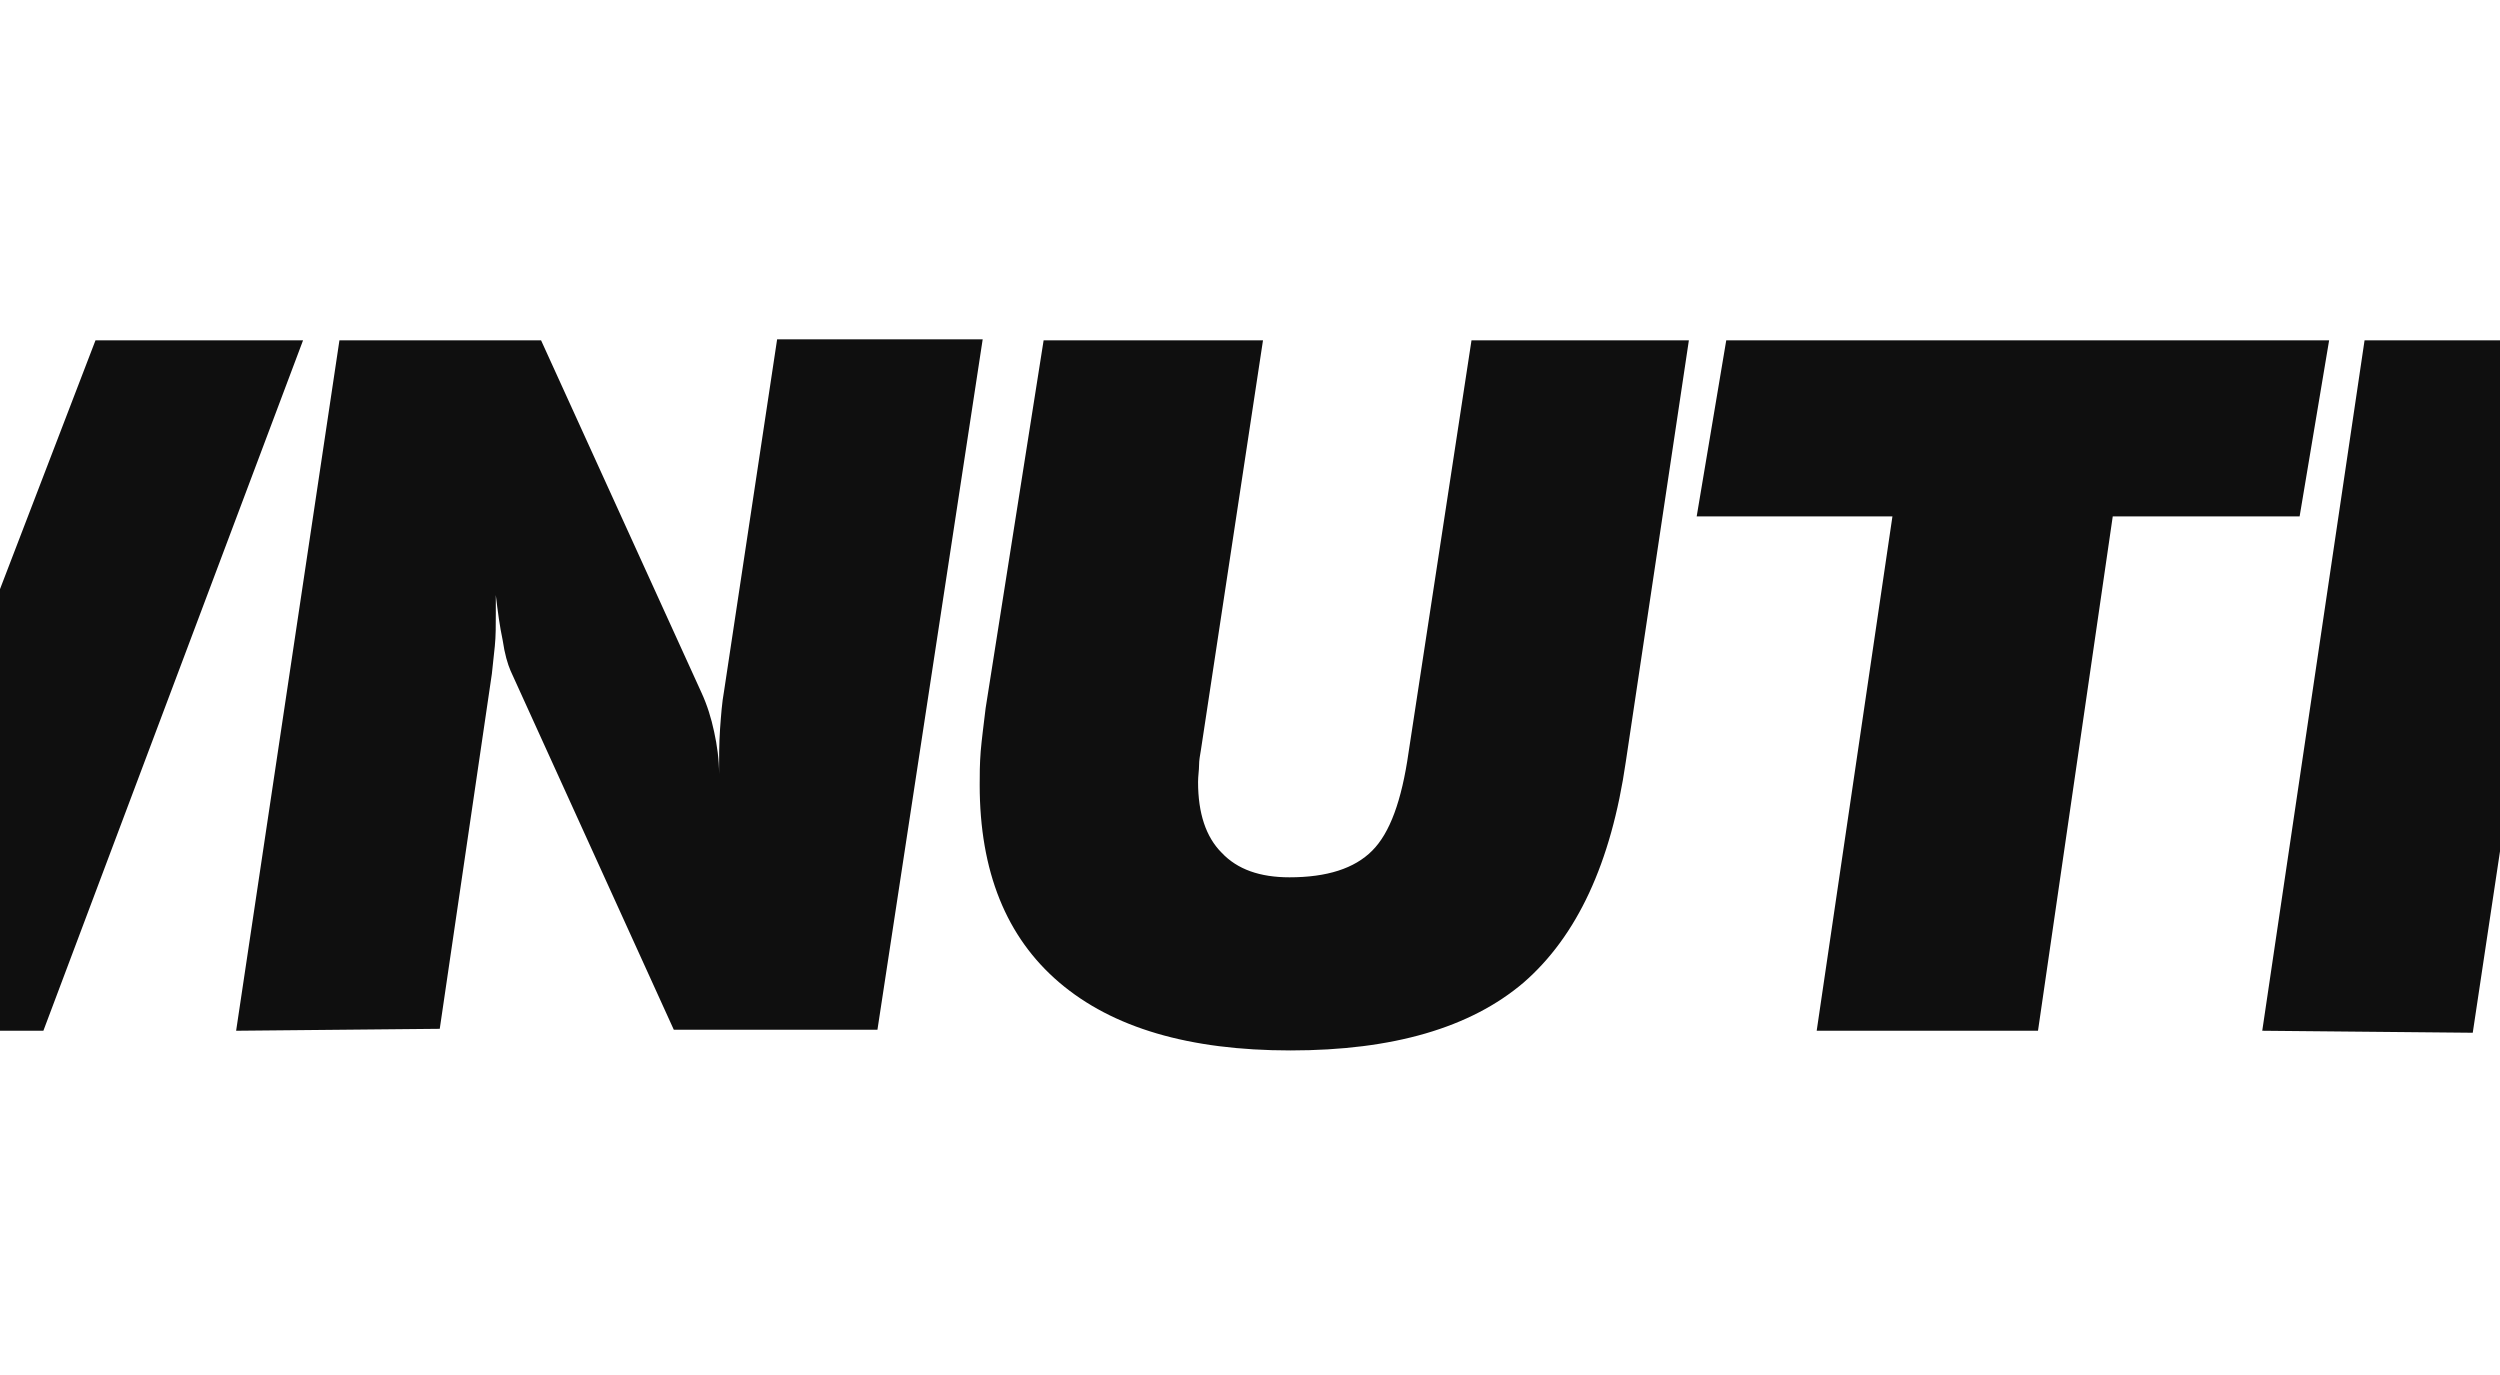 <svg width="40" height="22" preserveAspectRatio="xMinYMin meet" viewBox="50.5 0.0 40.0 22.0" xmlns="http://www.w3.org/2000/svg" version="1.0" fill-rule="evenodd" xmlns:xlink="http://www.w3.org/1999/xlink"><title>...</title><desc>...</desc><g id="group" transform="scale(1,-1) translate(0,-22)" clip="0 0 141 22"><g transform=""><g transform=" matrix(1,0,0,-1,0,22)"><g transform=""><path d="M 20.098 16.492 L 21.75 5.445 L 24.977 5.445 L 27.542 11.079 C 27.636 11.283 27.699 11.488 27.746 11.708 C 27.793 11.928 27.825 12.149 27.825 12.385 C 27.825 12.133 27.825 11.897 27.841 11.661 C 27.856 11.441 27.872 11.236 27.904 11.063 L 28.753 5.429 L 32.042 5.429 L 30.358 16.476 L 27.101 16.476 L 24.489 10.732 C 24.442 10.622 24.394 10.465 24.363 10.245 C 24.316 10.024 24.284 9.788 24.253 9.521 L 24.253 9.82 C 24.253 10.009 24.253 10.182 24.237 10.339 C 24.221 10.496 24.205 10.638 24.19 10.78 L 23.356 16.461 L 20.098 16.492 Z M 31.082 16.492 L 32.766 5.445 L 41.311 5.445 L 40.902 8.073 L 35.803 8.073 L 35.552 9.584 L 40.084 9.584 L 39.69 12.039 L 35.174 12.039 L 34.938 13.801 L 40.367 13.801 L 39.989 16.476 L 31.082 16.492 Z M 42.35 16.492 L 41.705 5.445 L 44.884 5.445 L 45.151 10.166 L 47.118 5.445 L 49.872 5.445 L 50.234 10.119 L 52.028 5.445 L 55.349 5.445 L 51.194 16.492 L 47.889 16.492 L 47.748 9.82 L 45.623 16.492 L 42.35 16.492 Z " style="stroke: none; stroke-linecap: butt; stroke-width: 1; fill: rgb(6%,6%,6%); fill-rule: evenodd;"/></g><g transform=""><path d="M 54.278 16.492 L 55.931 5.445 L 59.157 5.445 L 61.722 11.079 C 61.816 11.283 61.879 11.488 61.926 11.708 C 61.974 11.928 62.005 12.149 62.005 12.385 C 62.005 12.133 62.005 11.897 62.021 11.661 C 62.037 11.441 62.052 11.236 62.084 11.063 L 62.934 5.429 L 66.223 5.429 L 64.539 16.476 L 61.281 16.476 L 58.669 10.732 C 58.622 10.622 58.575 10.465 58.543 10.245 C 58.496 10.024 58.464 9.788 58.433 9.521 L 58.433 9.82 C 58.433 10.009 58.433 10.182 58.417 10.339 C 58.401 10.496 58.386 10.638 58.37 10.78 L 57.536 16.461 L 54.278 16.492 Z M 67.198 5.445 L 70.708 5.445 L 69.716 11.991 C 69.7 12.086 69.685 12.165 69.685 12.243 C 69.685 12.322 69.669 12.416 69.669 12.511 C 69.669 13.014 69.795 13.392 70.047 13.644 C 70.298 13.911 70.66 14.037 71.132 14.037 C 71.731 14.037 72.171 13.896 72.454 13.612 C 72.738 13.329 72.927 12.81 73.037 12.039 L 74.044 5.445 L 77.522 5.445 L 76.514 12.18 C 76.278 13.817 75.728 14.981 74.878 15.721 C 74.028 16.445 72.785 16.807 71.148 16.807 C 69.527 16.807 68.3 16.445 67.45 15.721 C 66.6 14.997 66.175 13.943 66.175 12.558 C 66.175 12.401 66.175 12.227 66.191 12.023 C 66.207 11.834 66.238 11.598 66.27 11.331 L 67.198 5.445 Z M 79.567 16.492 L 80.779 8.262 L 77.647 8.262 L 78.12 5.445 L 87.766 5.445 L 87.294 8.262 L 84.304 8.262 L 83.108 16.492 L 79.567 16.492 Z M 86.696 16.492 L 88.333 5.445 L 93.447 5.445 C 94.864 5.445 95.918 5.681 96.579 6.169 C 97.24 6.641 97.57 7.396 97.57 8.419 C 97.57 9.159 97.397 9.788 97.035 10.323 C 96.673 10.858 96.154 11.268 95.462 11.566 C 95.949 11.755 96.296 11.991 96.516 12.306 C 96.721 12.605 96.831 12.999 96.831 13.486 C 96.831 13.597 96.831 13.707 96.815 13.817 C 96.815 13.927 96.799 14.053 96.783 14.195 L 96.673 15.312 C 96.657 15.422 96.642 15.501 96.642 15.548 C 96.642 15.595 96.642 15.642 96.642 15.69 C 96.642 15.831 96.673 15.957 96.721 16.036 C 96.783 16.13 96.862 16.193 96.972 16.24 L 96.972 16.524 L 93.243 16.524 C 93.227 16.461 93.211 16.382 93.195 16.303 C 93.195 16.225 93.18 16.13 93.18 16.036 C 93.18 15.973 93.18 15.894 93.195 15.784 C 93.195 15.69 93.211 15.564 93.227 15.422 L 93.384 14.305 C 93.4 14.242 93.4 14.179 93.4 14.1 C 93.4 14.037 93.4 13.943 93.4 13.817 C 93.4 13.345 93.274 13.014 92.991 12.825 C 92.723 12.637 92.251 12.542 91.575 12.542 L 90.662 12.542 L 90.064 16.524 L 86.696 16.492 Z M 91.04 10.166 L 92.723 10.166 C 93.258 10.166 93.652 10.072 93.904 9.898 C 94.155 9.71 94.281 9.426 94.281 9.033 C 94.281 8.702 94.171 8.451 93.951 8.309 C 93.731 8.152 93.368 8.089 92.865 8.089 L 91.354 8.089 L 91.04 10.166 Z M 97.271 16.492 L 98.939 5.445 L 102.496 5.445 L 100.828 16.492 L 97.271 16.492 Z M 104.573 16.492 L 105.785 8.262 L 102.653 8.262 L 103.125 5.445 L 112.756 5.445 L 112.284 8.262 L 109.294 8.262 L 108.098 16.492 L 104.573 16.492 Z M 111.718 16.492 L 113.386 5.445 L 116.942 5.445 L 115.274 16.492 L 111.718 16.492 Z M 123.017 7.868 C 122.245 7.868 121.632 8.215 121.16 8.923 C 120.688 9.631 120.436 10.544 120.436 11.677 C 120.436 12.432 120.593 13.014 120.924 13.408 C 121.254 13.801 121.726 14.006 122.34 14.006 C 123.111 14.006 123.74 13.644 124.213 12.904 C 124.685 12.18 124.921 11.205 124.921 9.993 C 124.921 9.332 124.748 8.813 124.417 8.419 C 124.071 8.057 123.599 7.868 123.017 7.868 Z M 116.926 11.614 C 116.926 10.701 117.068 9.851 117.351 9.064 C 117.635 8.293 118.044 7.601 118.579 7.019 C 119.145 6.405 119.822 5.933 120.577 5.618 C 121.333 5.303 122.167 5.146 123.08 5.146 C 124.748 5.146 126.054 5.602 126.998 6.531 C 127.942 7.459 128.43 8.718 128.43 10.339 C 128.43 11.252 128.304 12.086 128.021 12.841 C 127.753 13.612 127.36 14.273 126.856 14.824 C 126.258 15.469 125.582 15.973 124.811 16.303 C 124.039 16.634 123.19 16.791 122.261 16.791 C 120.609 16.791 119.318 16.335 118.359 15.406 C 117.414 14.462 116.926 13.203 116.926 11.614 Z M 128.1 16.492 L 129.752 5.445 L 132.978 5.445 L 135.543 11.079 C 135.637 11.283 135.7 11.488 135.748 11.708 C 135.795 11.928 135.826 12.149 135.826 12.385 C 135.826 12.133 135.826 11.897 135.842 11.661 C 135.858 11.441 135.874 11.236 135.905 11.063 L 136.755 5.429 L 140.044 5.429 L 138.36 16.476 L 135.102 16.476 L 132.49 10.732 C 132.443 10.622 132.396 10.465 132.364 10.245 C 132.317 10.024 132.286 9.788 132.254 9.521 L 132.254 9.82 C 132.254 10.009 132.254 10.182 132.238 10.339 C 132.223 10.496 132.207 10.638 132.191 10.78 L 131.357 16.461 L 128.1 16.492 Z " style="stroke: none; stroke-linecap: butt; stroke-width: 1; fill: rgb(6%,6%,6%); fill-rule: evenodd;"/></g><g transform=""><path d="M 7.304 22 L 10.64 0 L 17.234 0 L 13.898 22 L 7.304 22 Z " style="stroke: none; stroke-linecap: butt; stroke-width: 1; fill: rgb(75%,75%,75%); fill-rule: evenodd;"/></g><g transform=""><path d="M 0.71 22 L 4.047 0 L 10.64 0 L 7.304 22 L 0.71 22 Z " style="stroke: none; stroke-linecap: butt; stroke-width: 1; fill: rgb(6%,6%,6%); fill-rule: evenodd;"/></g></g></g></g></svg>